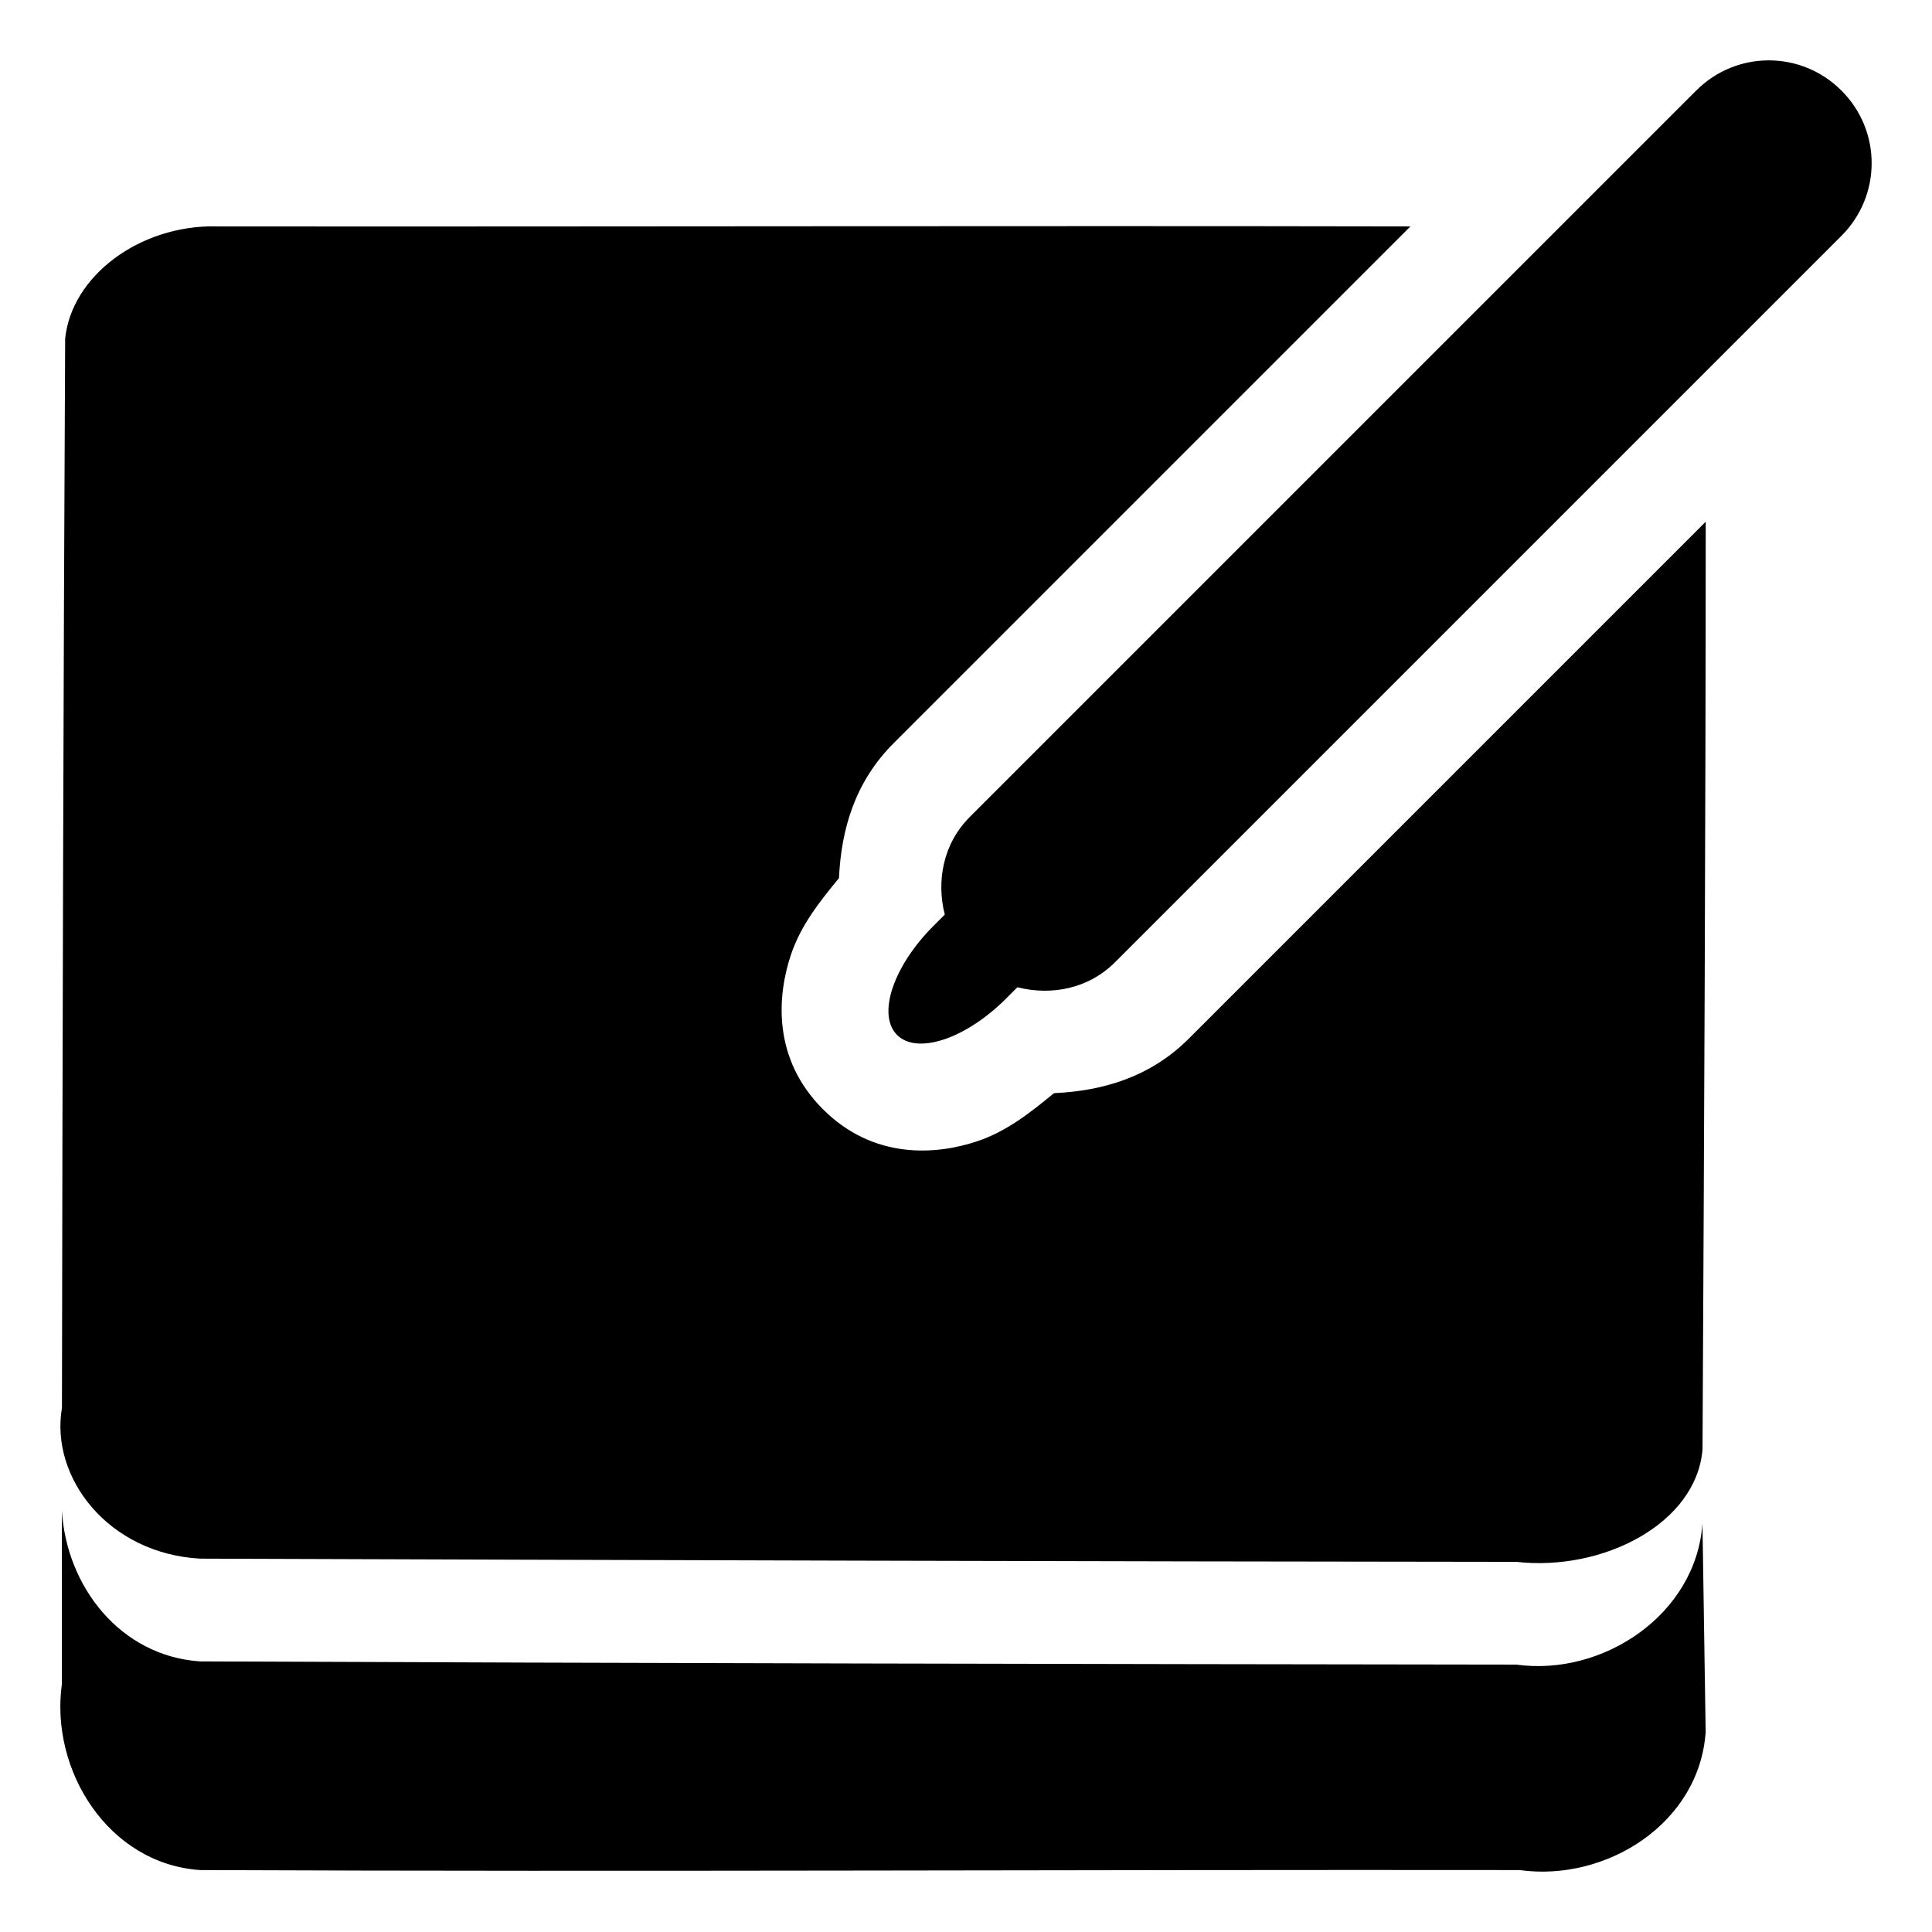 <?xml version="1.0" encoding="UTF-8" standalone="no"?>
<svg
   viewBox="0 0 32 32"
   fill="#000000"
   version="1.1"
   id="svg1"
   sodipodi:docname="app-dark.svg"
   inkscape:version="1.3 (0e150ed6c4, 2023-07-21)"
   width="32"
   height="32"
   xmlns:inkscape="http://www.inkscape.org/namespaces/inkscape"
   xmlns:sodipodi="http://sodipodi.sourceforge.net/DTD/sodipodi-0.dtd"
   xmlns="http://www.w3.org/2000/svg"
   xmlns:svg="http://www.w3.org/2000/svg">
  <defs
     id="defs1">
    <linearGradient
       id="swatch1"
       inkscape:swatch="solid">
      <stop
         style="stop-color:#ffffff;stop-opacity:1;"
         offset="0"
         id="stop1" />
    </linearGradient>
  </defs>
  <sodipodi:namedview
     id="namedview1"
     pagecolor="#ffffff"
     bordercolor="#000000"
     borderopacity="0.25"
     inkscape:showpageshadow="2"
     inkscape:pageopacity="0.0"
     inkscape:pagecheckerboard="0"
     inkscape:deskcolor="#d1d1d1"
     inkscape:zoom="15.758161"
     inkscape:cx="12.215892"
     inkscape:cy="9.772714"
     inkscape:window-width="1920"
     inkscape:window-height="1010"
     inkscape:window-x="0"
     inkscape:window-y="0"
     inkscape:window-maximized="1"
     inkscape:current-layer="svg1" />
  <g
     id="g3"
     transform="translate(1.4013811e-4,4.9861892e-5)">
    <path
       d="m 28.198,25.231 c -0.104,1.516 -1.655,2.539 -3.084,2.34 -7.267,-0.009 -14.535,-0.023 -21.802,-0.053 -1.325,-0.091 -2.213,-1.245 -2.287,-2.499 -1.49e-4,0.957 0.001,1.915 0,2.871 -0.2,1.432 0.769,2.98 2.287,3.084 7.28,0.031 14.574,-0.009 21.855,0 1.432,0.2 2.98,-0.769 3.084,-2.287 l -0.053,-3.456 z"
       id="path1" />
    <path
       d="M 3.578,3.749 C 2.305,3.727 1.182,4.578 1.079,5.61 1.049,11.519 1.035,17.407 1.026,23.317 c -0.199,1.162 0.772,2.415 2.287,2.499 7.267,0.025 14.534,0.046 21.802,0.053 1.429,0.162 2.981,-0.629 3.084,-1.861 0.026,-5.113 0.052,-10.254 0.053,-15.367 l -8.561,8.561 c -0.638,0.638 -1.423,0.867 -2.233,0.904 -0.392,0.321 -0.781,0.633 -1.276,0.798 -0.671,0.224 -1.71,0.31 -2.552,-0.532 -0.842,-0.842 -0.755,-1.881 -0.532,-2.552 0.165,-0.495 0.476,-0.884 0.798,-1.276 0.037,-0.81 0.266,-1.595 0.904,-2.233 l 8.561,-8.561 c -6.58,-0.013 -13.201,0.006 -19.781,0 z"
       id="path2" />
    <path
       d="m 16.062,13.532 c -0.44,0.44 -0.555,1.056 -0.414,1.617 l -0.188,0.188 c -0.667,0.667 -0.935,1.472 -0.602,1.805 0.333,0.333 1.138,0.065 1.805,-0.602 l 0.188,-0.188 c 0.561,0.142 1.176,0.027 1.617,-0.414 l 12.032,-12.032 c 0.667,-0.667 0.667,-1.74 0,-2.406 -0.667,-0.667 -1.74,-0.667 -2.406,0 z"
       id="path3" />
  </g>
</svg>
